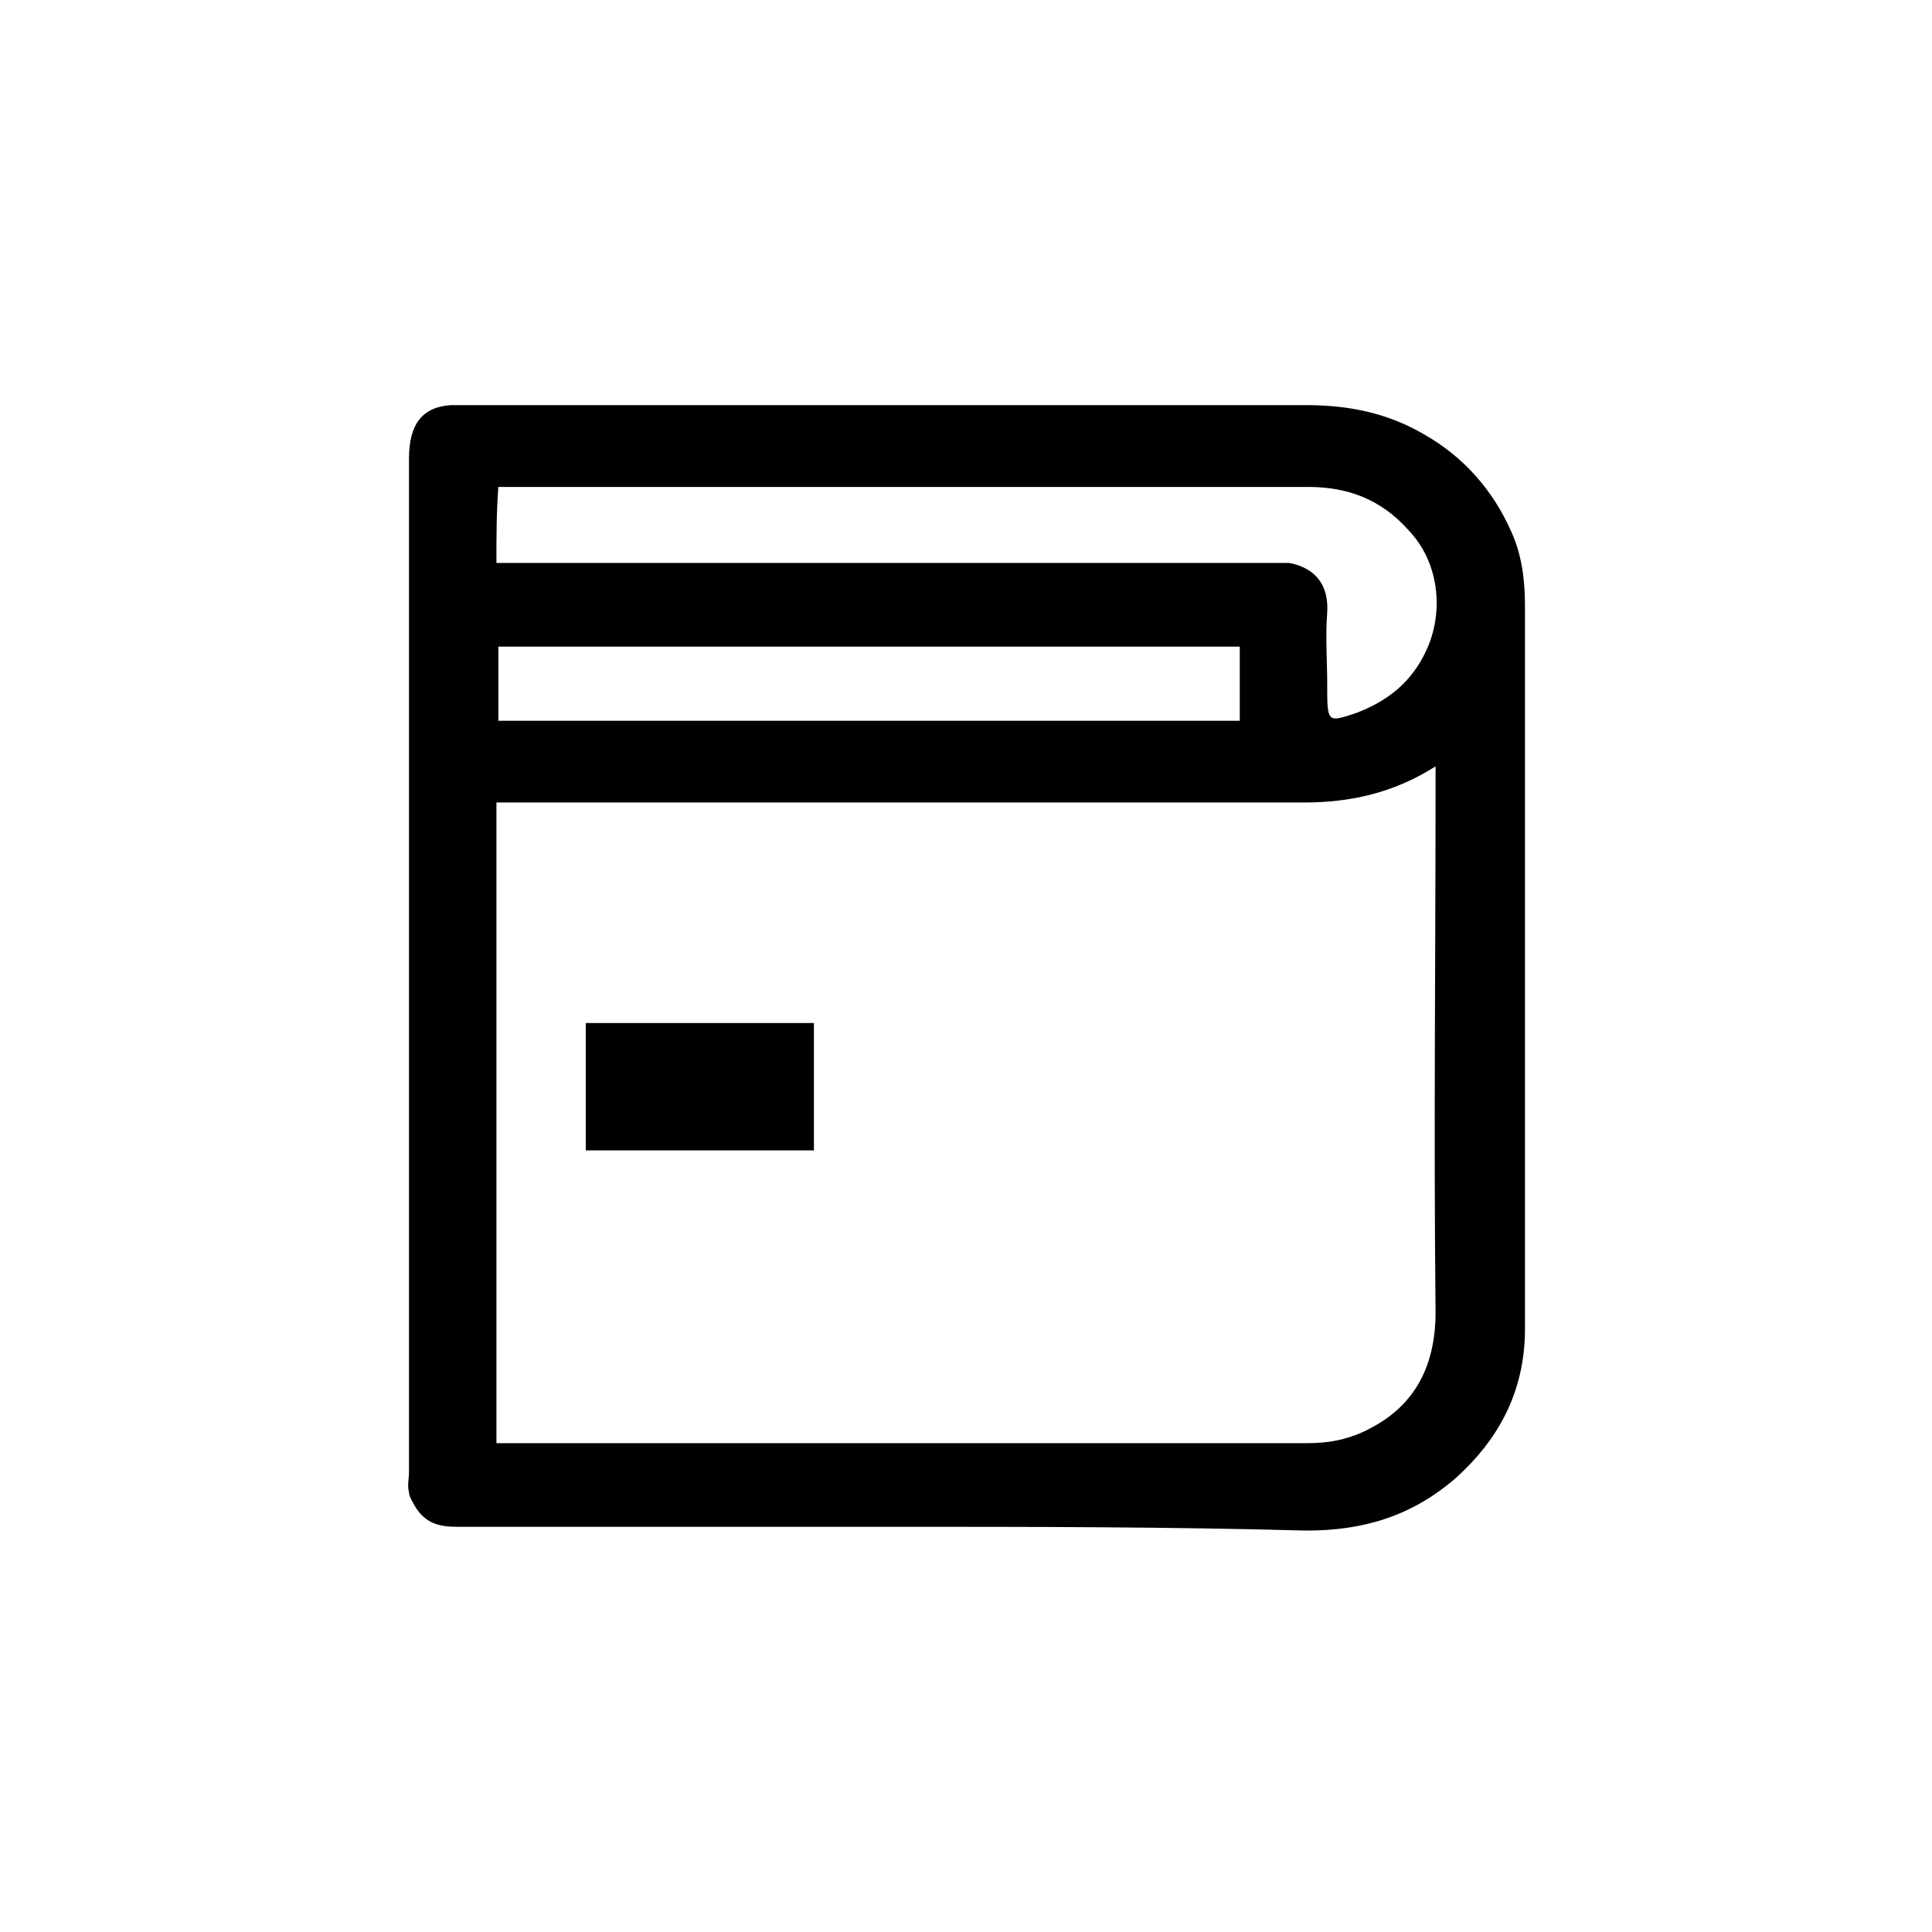 <?xml version="1.0" encoding="UTF-8"?>
<!-- The Best Svg Icon site in the world: iconSvg.co, Visit us! https://iconsvg.co -->
<svg fill="#000000" width="800px" height="800px" version="1.1" viewBox="144 144 512 512" xmlns="http://www.w3.org/2000/svg">
 <g>
  <path d="m379.85 548.62h-114.36c-4.535 0-8.566-0.504-11.586-5.543-0.504-1.008-1.512-2.519-1.512-3.527-0.504-2.016 0-3.527 0-5.543v-179.36-89.176c0-9.07 3.527-13.602 11.082-14.105h2.519 224.2c11.082 0 21.664 2.016 31.738 8.062 9.574 5.543 17.633 14.105 22.672 25.695 2.519 5.543 3.527 12.09 3.527 19.145v191.95c0 17.129-7.559 29.727-18.137 39.297-12.09 10.578-25.191 14.105-39.801 14.105-36.781-1.008-73.559-1.008-110.34-1.008zm-104.29-22.168h2.519 212.61c5.543 0 11.082-1.008 16.625-4.031 10.578-5.543 17.129-15.113 17.129-30.73-0.504-46.855 0-93.707 0-140.06v-4.535c-11.082 7.055-22.672 9.574-34.762 9.574h-210.09-4.031v169.78zm0-233.26h4.031 201.52 4.535c5.543 1.008 10.578 4.535 10.078 13.098-0.504 6.551 0 12.594 0 19.145 0 10.078 0 10.078 7.559 7.559 8.062-3.023 15.113-8.062 19.145-17.633 4.031-9.574 3.023-22.168-5.039-30.73-7.559-8.566-16.625-11.586-26.703-11.586h-211.6-3.023c-0.504 7.051-0.504 13.094-0.504 20.148zm196.99 22.168h-196.48v19.648h196.48v-19.648z"/>
  <path d="m299.24 415.11h60.457v33.754h-60.457z"/>
 </g>
</svg>